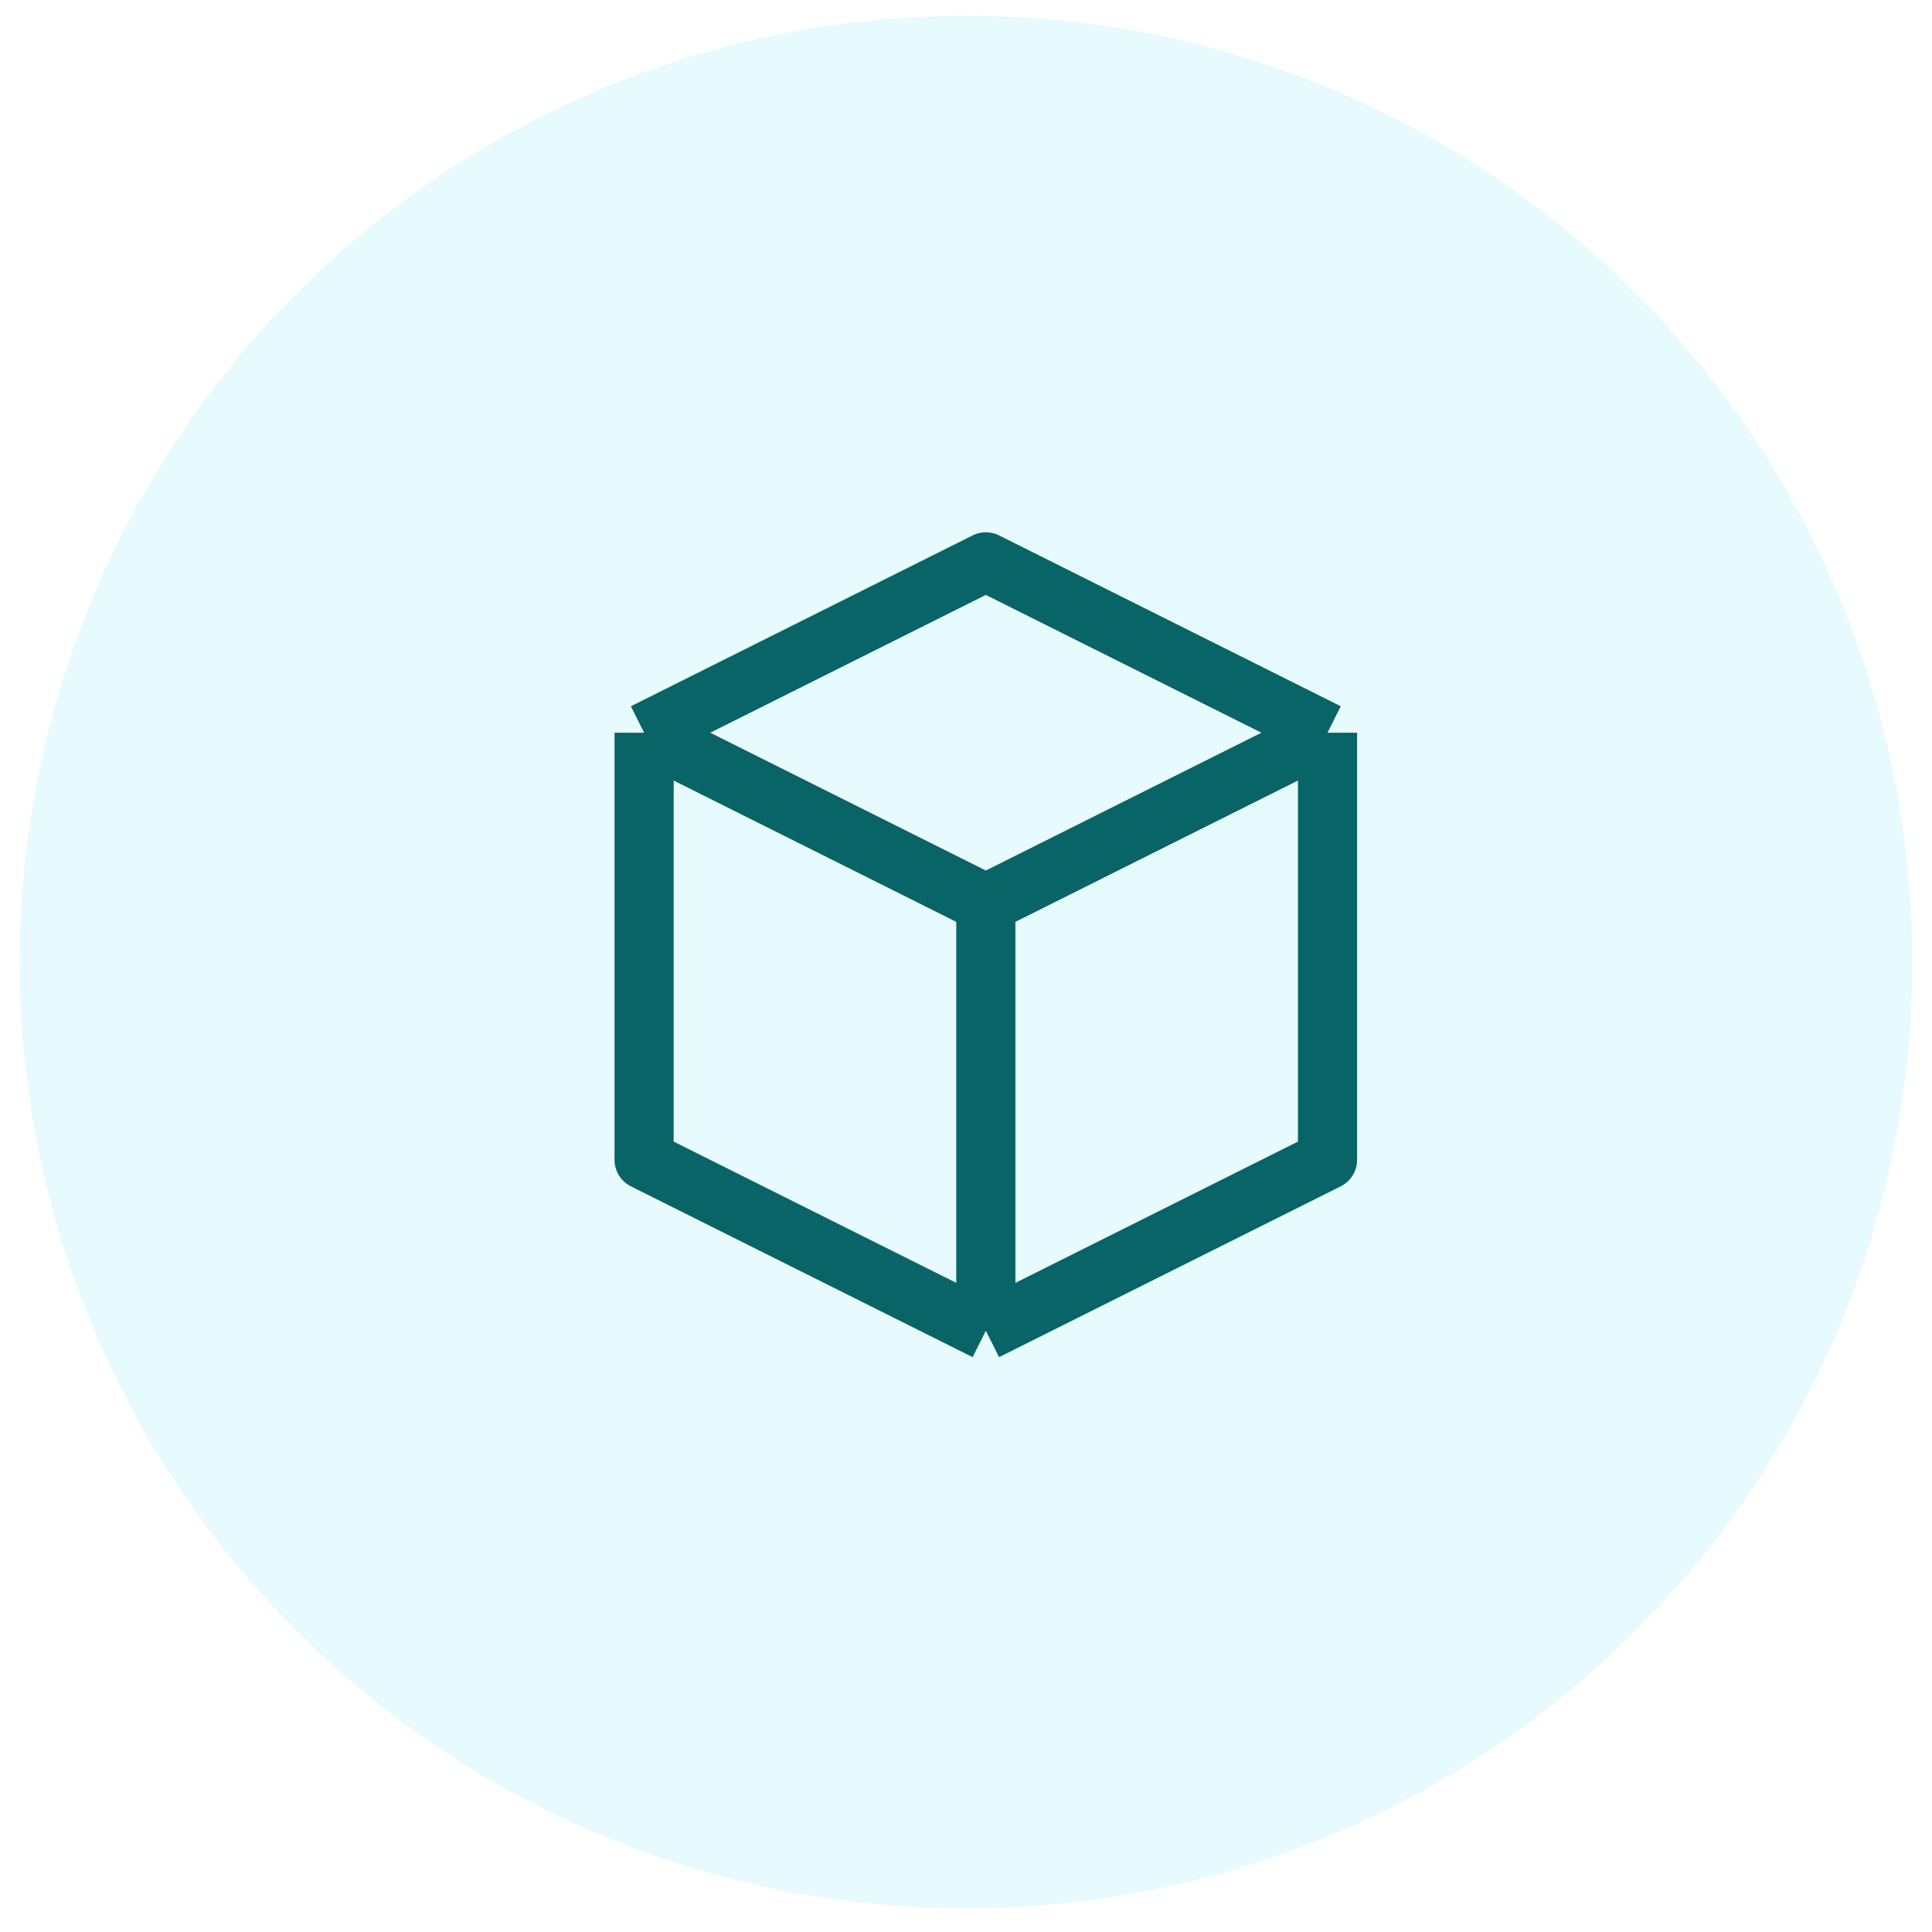 <svg width="49" height="49" viewBox="0 0 49 49" fill="none" xmlns="http://www.w3.org/2000/svg">
<circle cx="24.5" cy="24.4" r="24" fill="#13D1E7" fill-opacity="0.1"/>
<path d="M33.669 18.583L25.003 14.25L16.336 18.583M33.669 18.583L25.003 22.917M33.669 18.583V29.417L25.003 33.75M25.003 22.917L16.336 18.583M25.003 22.917V33.75M16.336 18.583V29.417L25.003 33.75" stroke="#096467" stroke-width="1.5" stroke-linejoin="round"/>
</svg>
